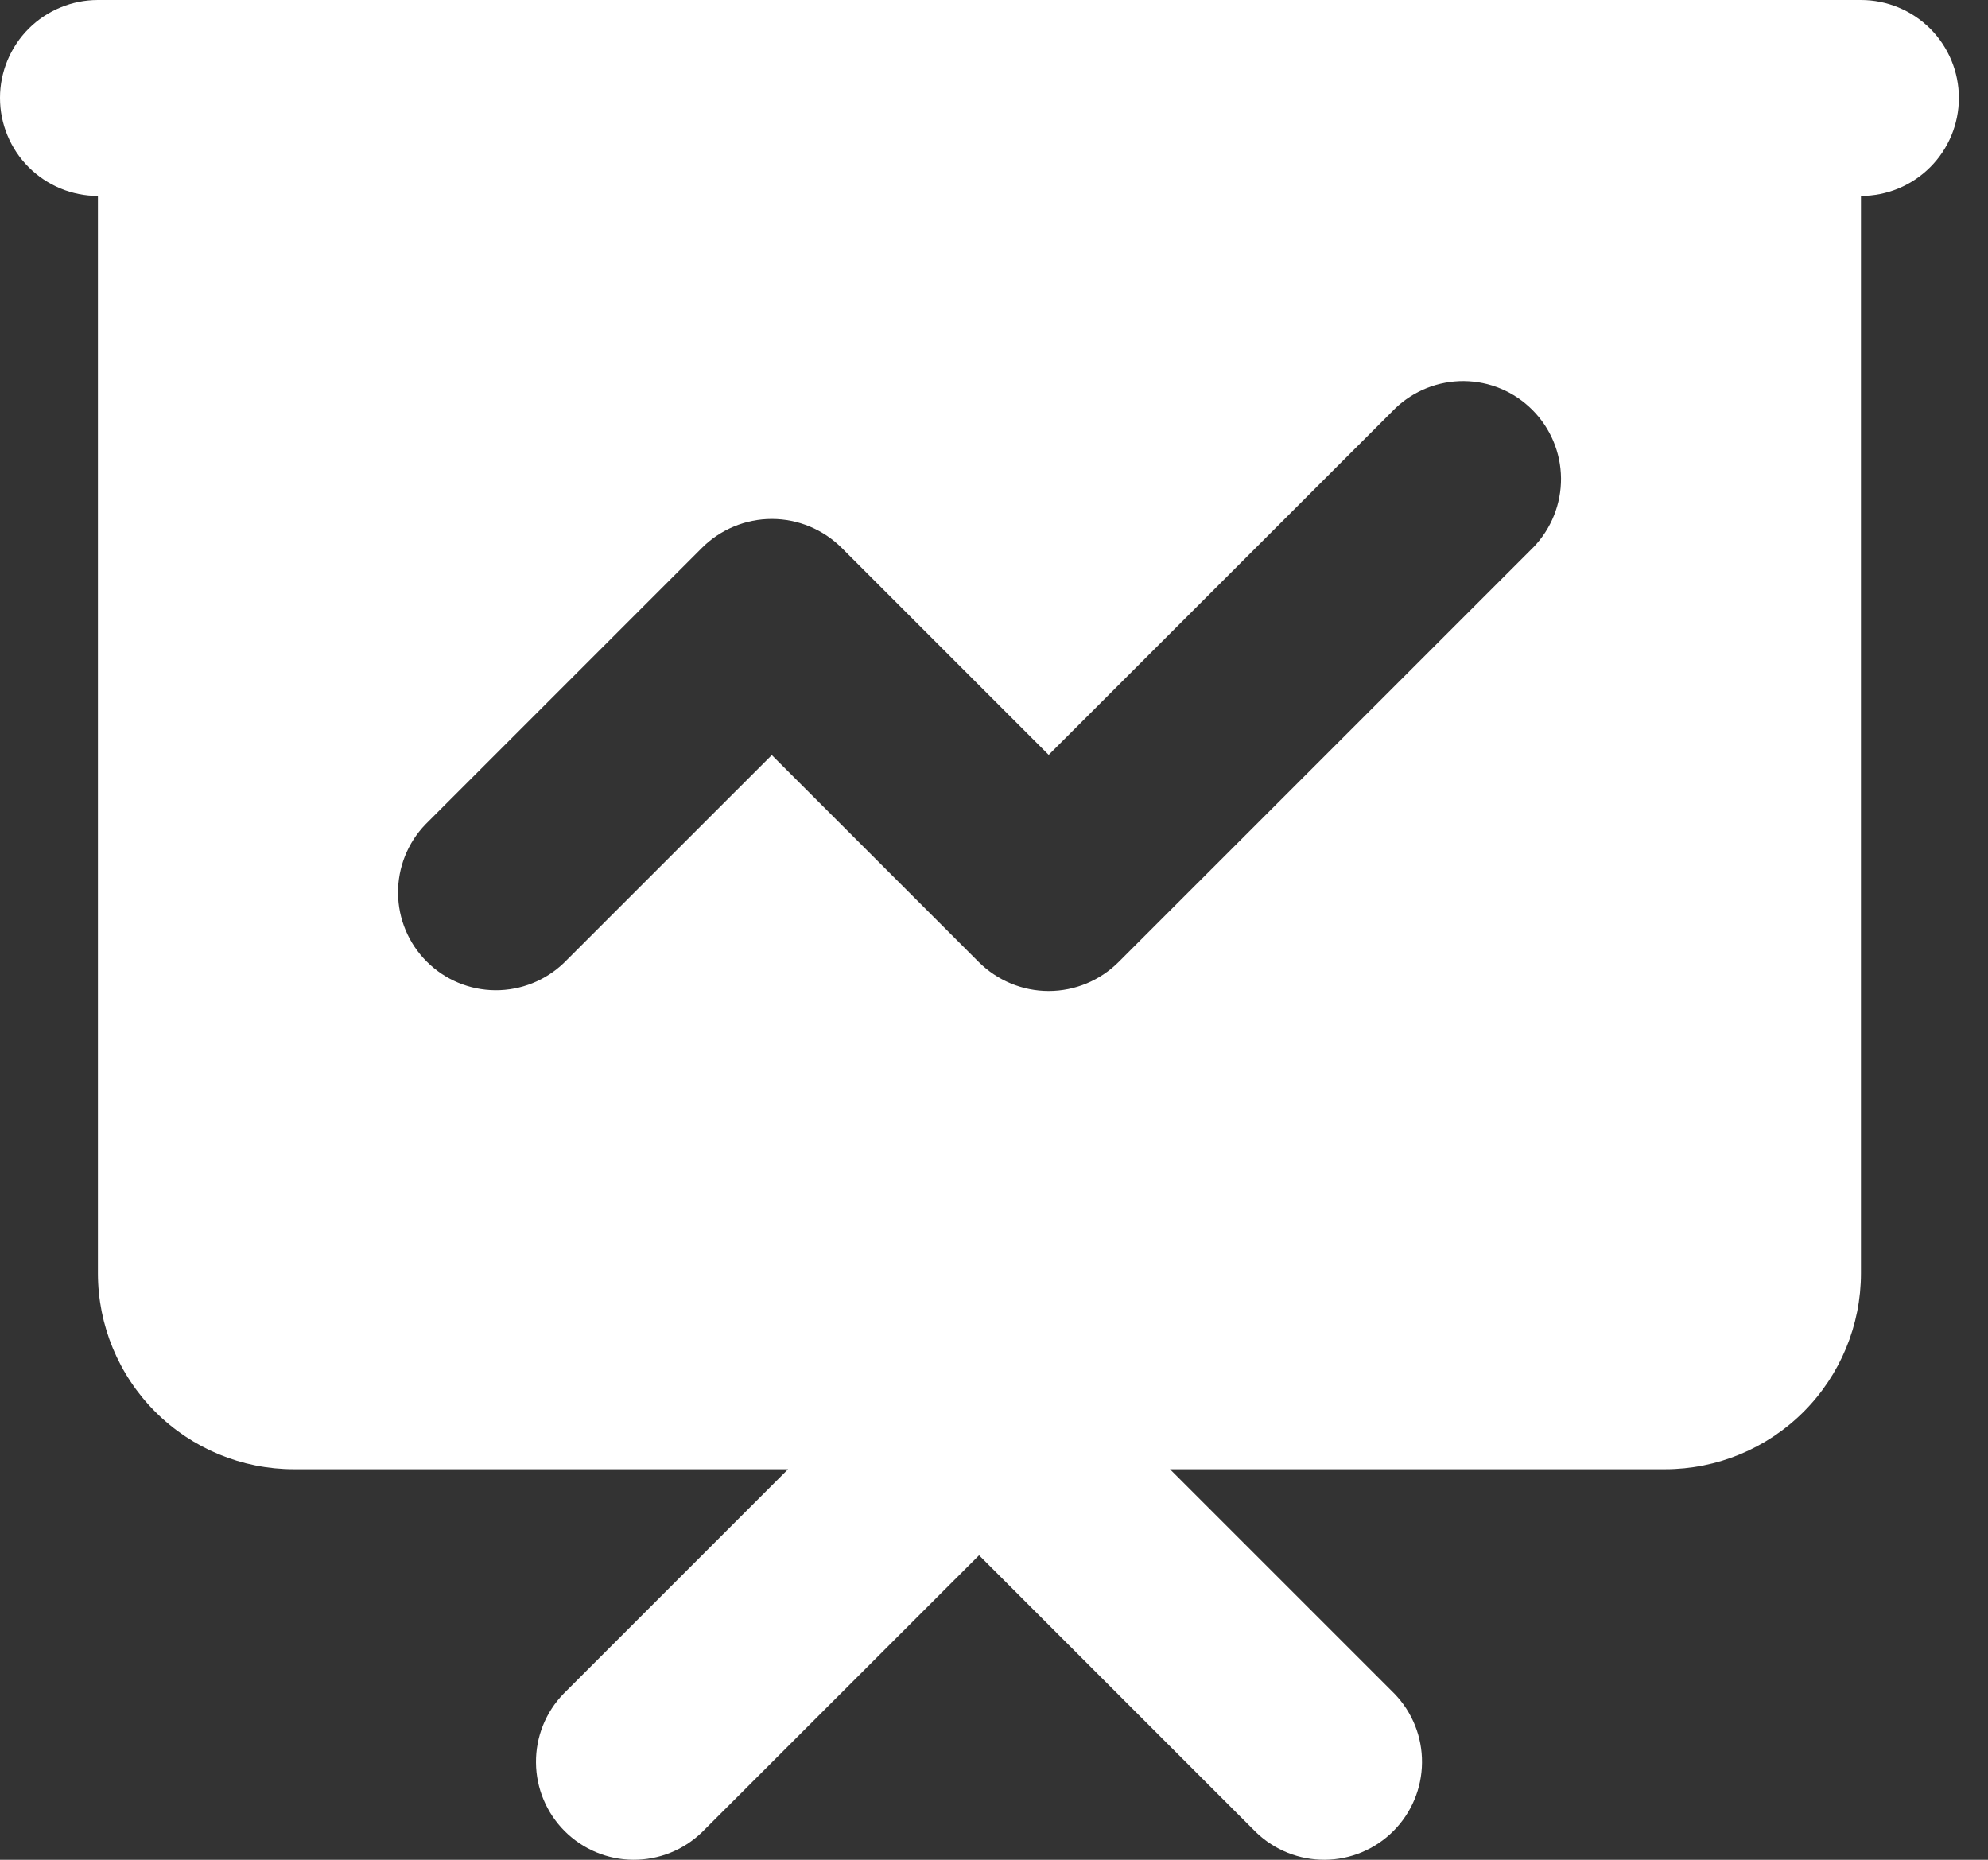 <?xml version="1.0" encoding="UTF-8"?> <svg xmlns="http://www.w3.org/2000/svg" width="31" height="29" viewBox="0 0 31 29" fill="none"><rect x="0" y="0" width="31" height="29" fill="#333333" stroke="none"/><path fill-rule="evenodd" clip-rule="evenodd" d="M0 1.527C0 1.122 0.161 0.734 0.447 0.447C0.734 0.161 1.122 0 1.527 0H29.019C29.424 0 29.812 0.161 30.099 0.447C30.385 0.734 30.546 1.122 30.546 1.527C30.546 1.932 30.385 2.321 30.099 2.607C29.812 2.894 29.424 3.055 29.019 3.055V19.855C29.019 20.665 28.697 21.442 28.124 22.015C27.551 22.588 26.774 22.91 25.964 22.91H18.244L21.746 26.412C22.024 26.7 22.178 27.085 22.174 27.486C22.171 27.886 22.01 28.27 21.727 28.553C21.444 28.836 21.061 28.997 20.66 29C20.26 29.003 19.874 28.849 19.586 28.571L15.267 24.252L10.946 28.571C10.658 28.849 10.272 29.003 9.872 29C9.471 28.997 9.088 28.836 8.805 28.553C8.522 28.27 8.361 27.886 8.358 27.486C8.354 27.085 8.508 26.7 8.787 26.412L12.289 22.91H4.582C3.772 22.91 2.995 22.588 2.422 22.015C1.849 21.442 1.527 20.665 1.527 19.855V3.055C1.122 3.055 0.734 2.894 0.447 2.607C0.161 2.321 0 1.932 0 1.527ZM21.753 6.372C22.041 6.094 22.427 5.94 22.828 5.943C23.228 5.947 23.611 6.107 23.894 6.391C24.178 6.674 24.338 7.057 24.342 7.457C24.345 7.858 24.191 8.243 23.913 8.532L17.443 15.001C17.154 15.29 16.762 15.453 16.353 15.453C15.944 15.453 15.552 15.29 15.262 15.001L12.035 11.774L8.796 15.012C8.508 15.29 8.122 15.444 7.722 15.441C7.321 15.438 6.938 15.278 6.655 14.995C6.371 14.712 6.21 14.329 6.207 13.928C6.203 13.528 6.357 13.142 6.635 12.854L10.945 8.544C11.234 8.255 11.626 8.092 12.035 8.092C12.444 8.092 12.836 8.255 13.126 8.544L16.353 11.771L21.753 6.372Z" fill="white"></path></svg> 